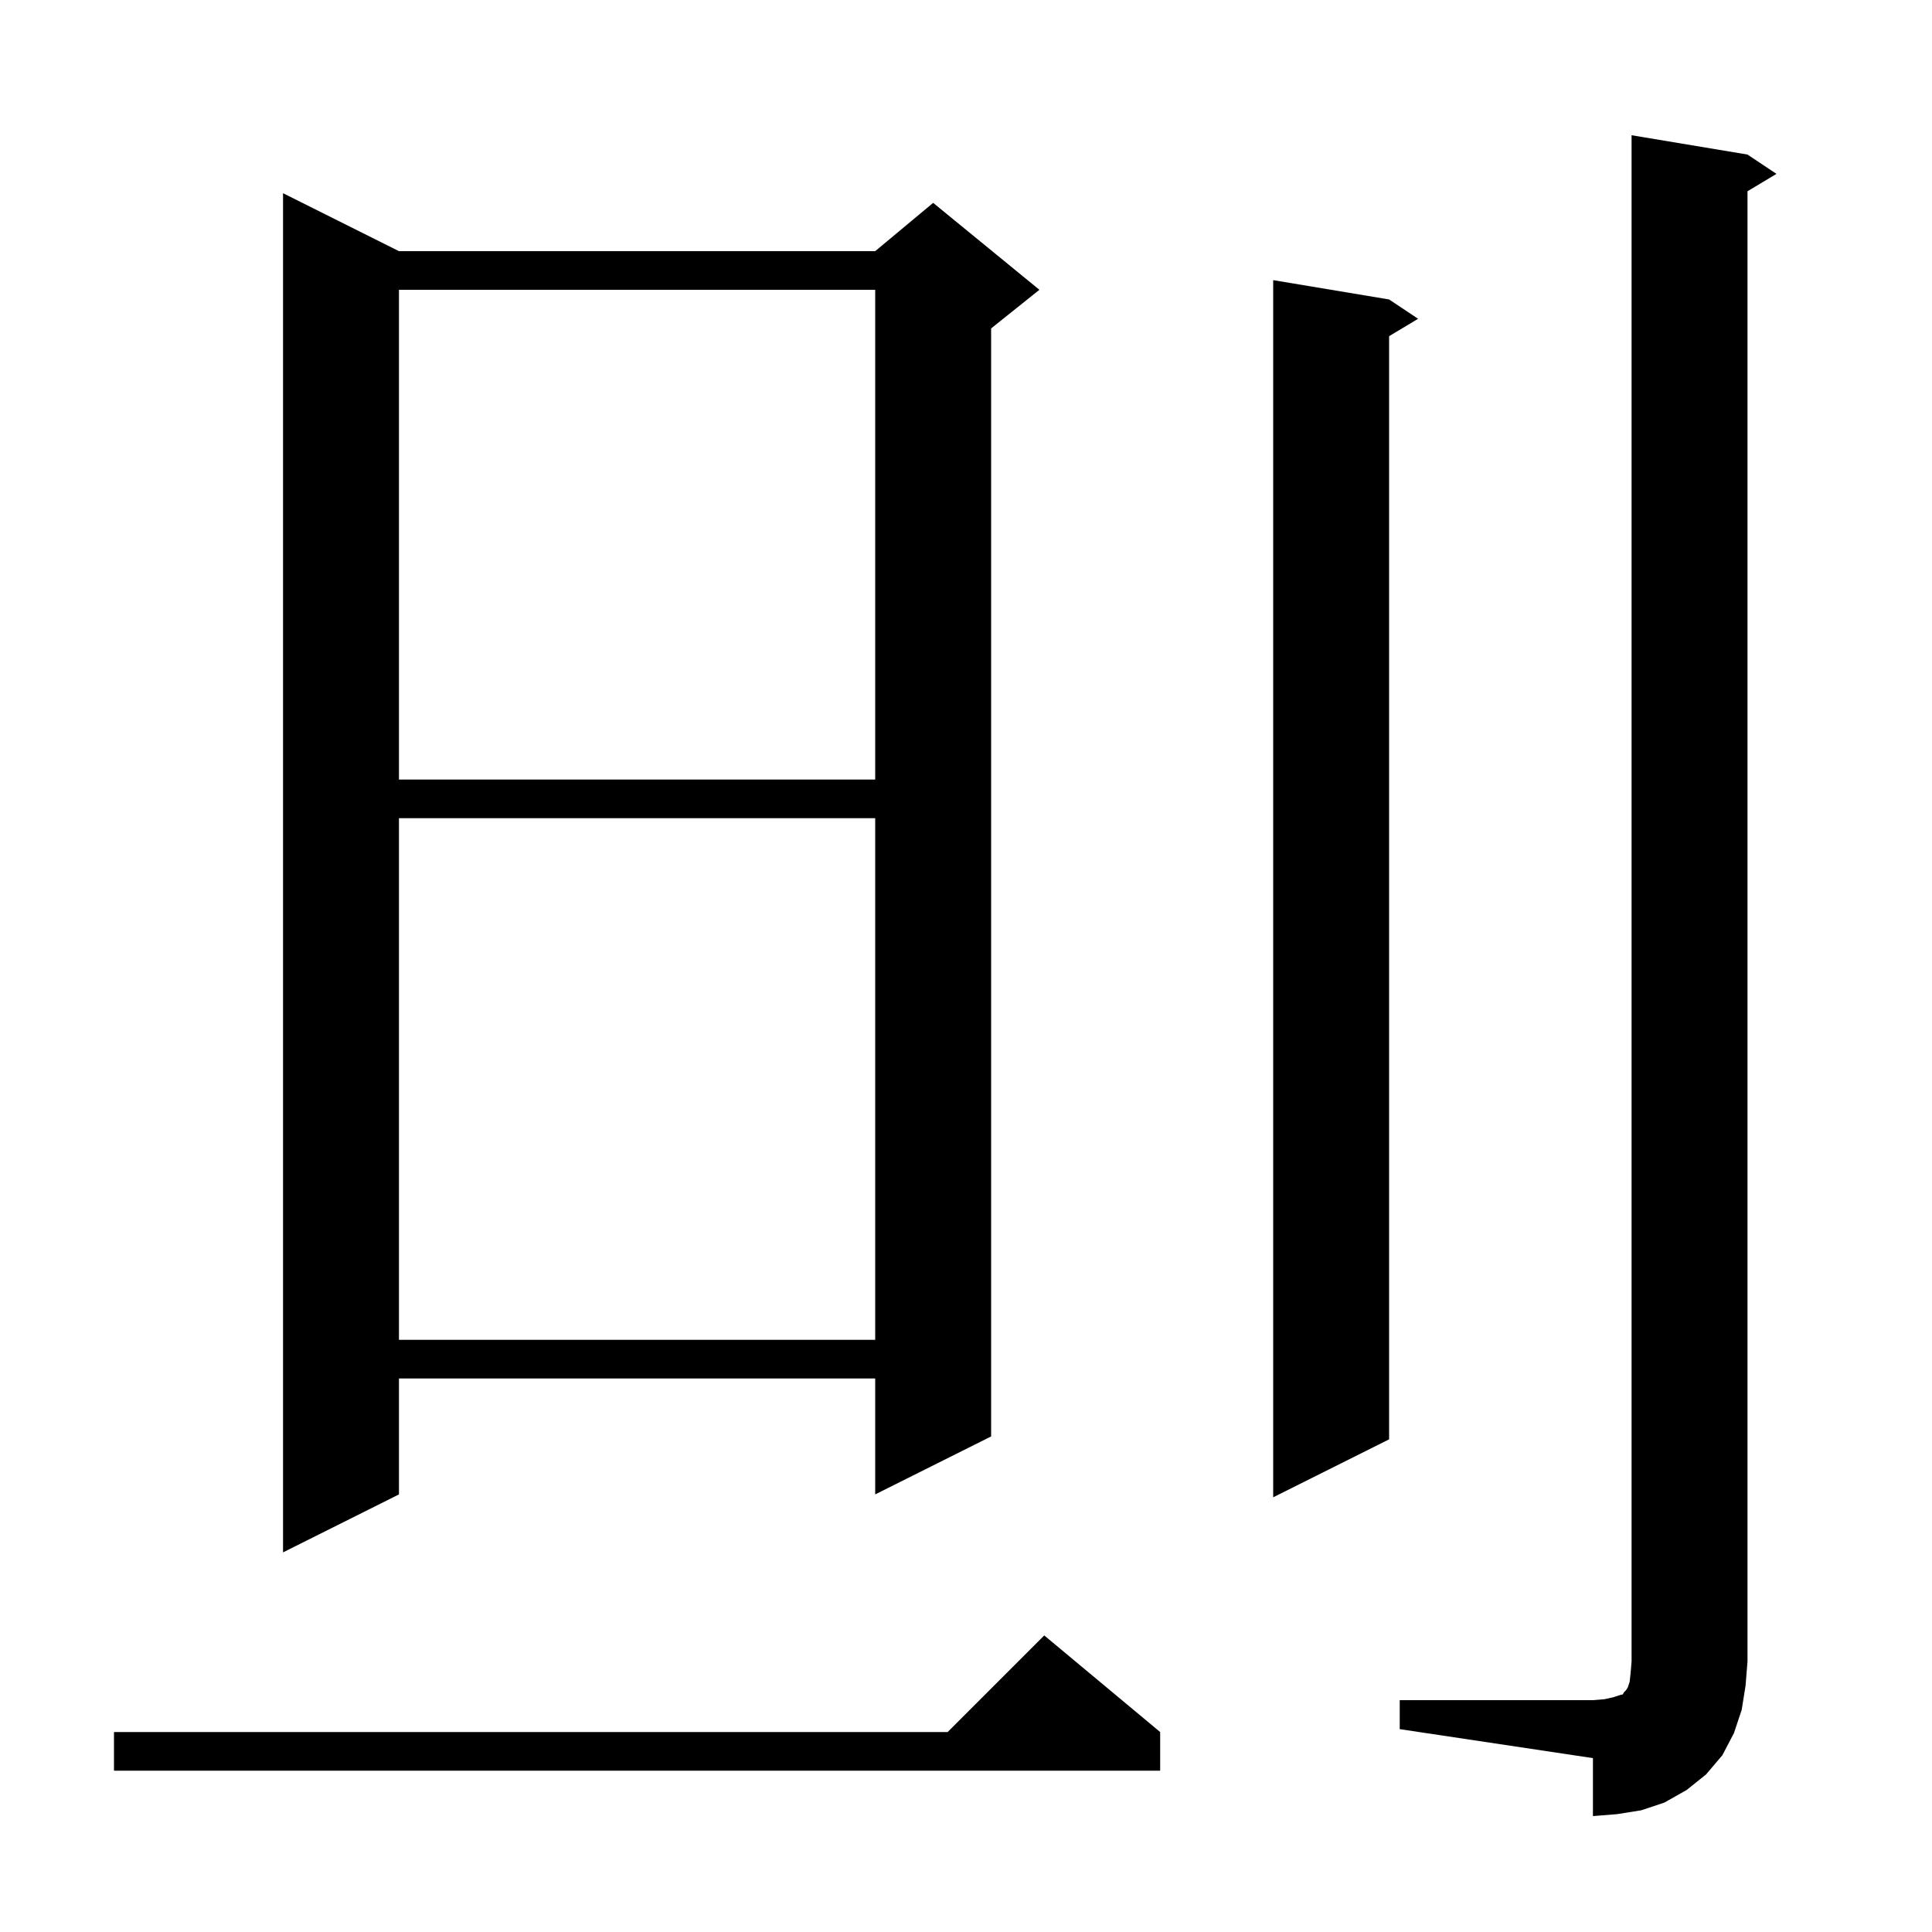 <svg xmlns="http://www.w3.org/2000/svg" xmlns:xlink="http://www.w3.org/1999/xlink" version="1.1" baseProfile="full" viewBox="0 0 200 200" width="200" height="200"><g fill="currentColor"><path d="M 144.9 176.0 L 164.9 176.0 L 166.1 175.9 L 167.0 175.7 L 167.6 175.5 L 168.0 175.4 L 168.1 175.2 L 168.3 175.0 L 168.5 174.7 L 168.7 174.1 L 168.8 173.2 L 168.9 172.0 L 168.9 14.0 L 180.9 16.0 L 183.9 18.0 L 180.9 19.8 L 180.9 172.0 L 180.7 174.5 L 180.3 177.0 L 179.5 179.4 L 178.3 181.7 L 176.6 183.7 L 174.6 185.3 L 172.3 186.6 L 169.9 187.4 L 167.4 187.8 L 164.9 188.0 L 164.9 182.0 L 144.9 179.0 Z M 120.1 179.3 L 120.1 183.3 L 11.8 183.3 L 11.8 179.3 L 98.1 179.3 L 108.1 169.3 Z M 41.3 26.0 L 90.6 26.0 L 96.6 21.0 L 107.6 30.0 L 102.6 34.0 L 102.6 148.7 L 90.6 154.7 L 90.6 142.7 L 41.3 142.7 L 41.3 154.7 L 29.3 160.7 L 29.3 20.0 Z M 143.8 31.0 L 146.8 33.0 L 143.8 34.8 L 143.8 149.0 L 131.8 155.0 L 131.8 29.0 Z M 41.3 84.7 L 41.3 138.7 L 90.6 138.7 L 90.6 84.7 Z M 41.3 30.0 L 41.3 80.7 L 90.6 80.7 L 90.6 30.0 Z "/></g></svg>